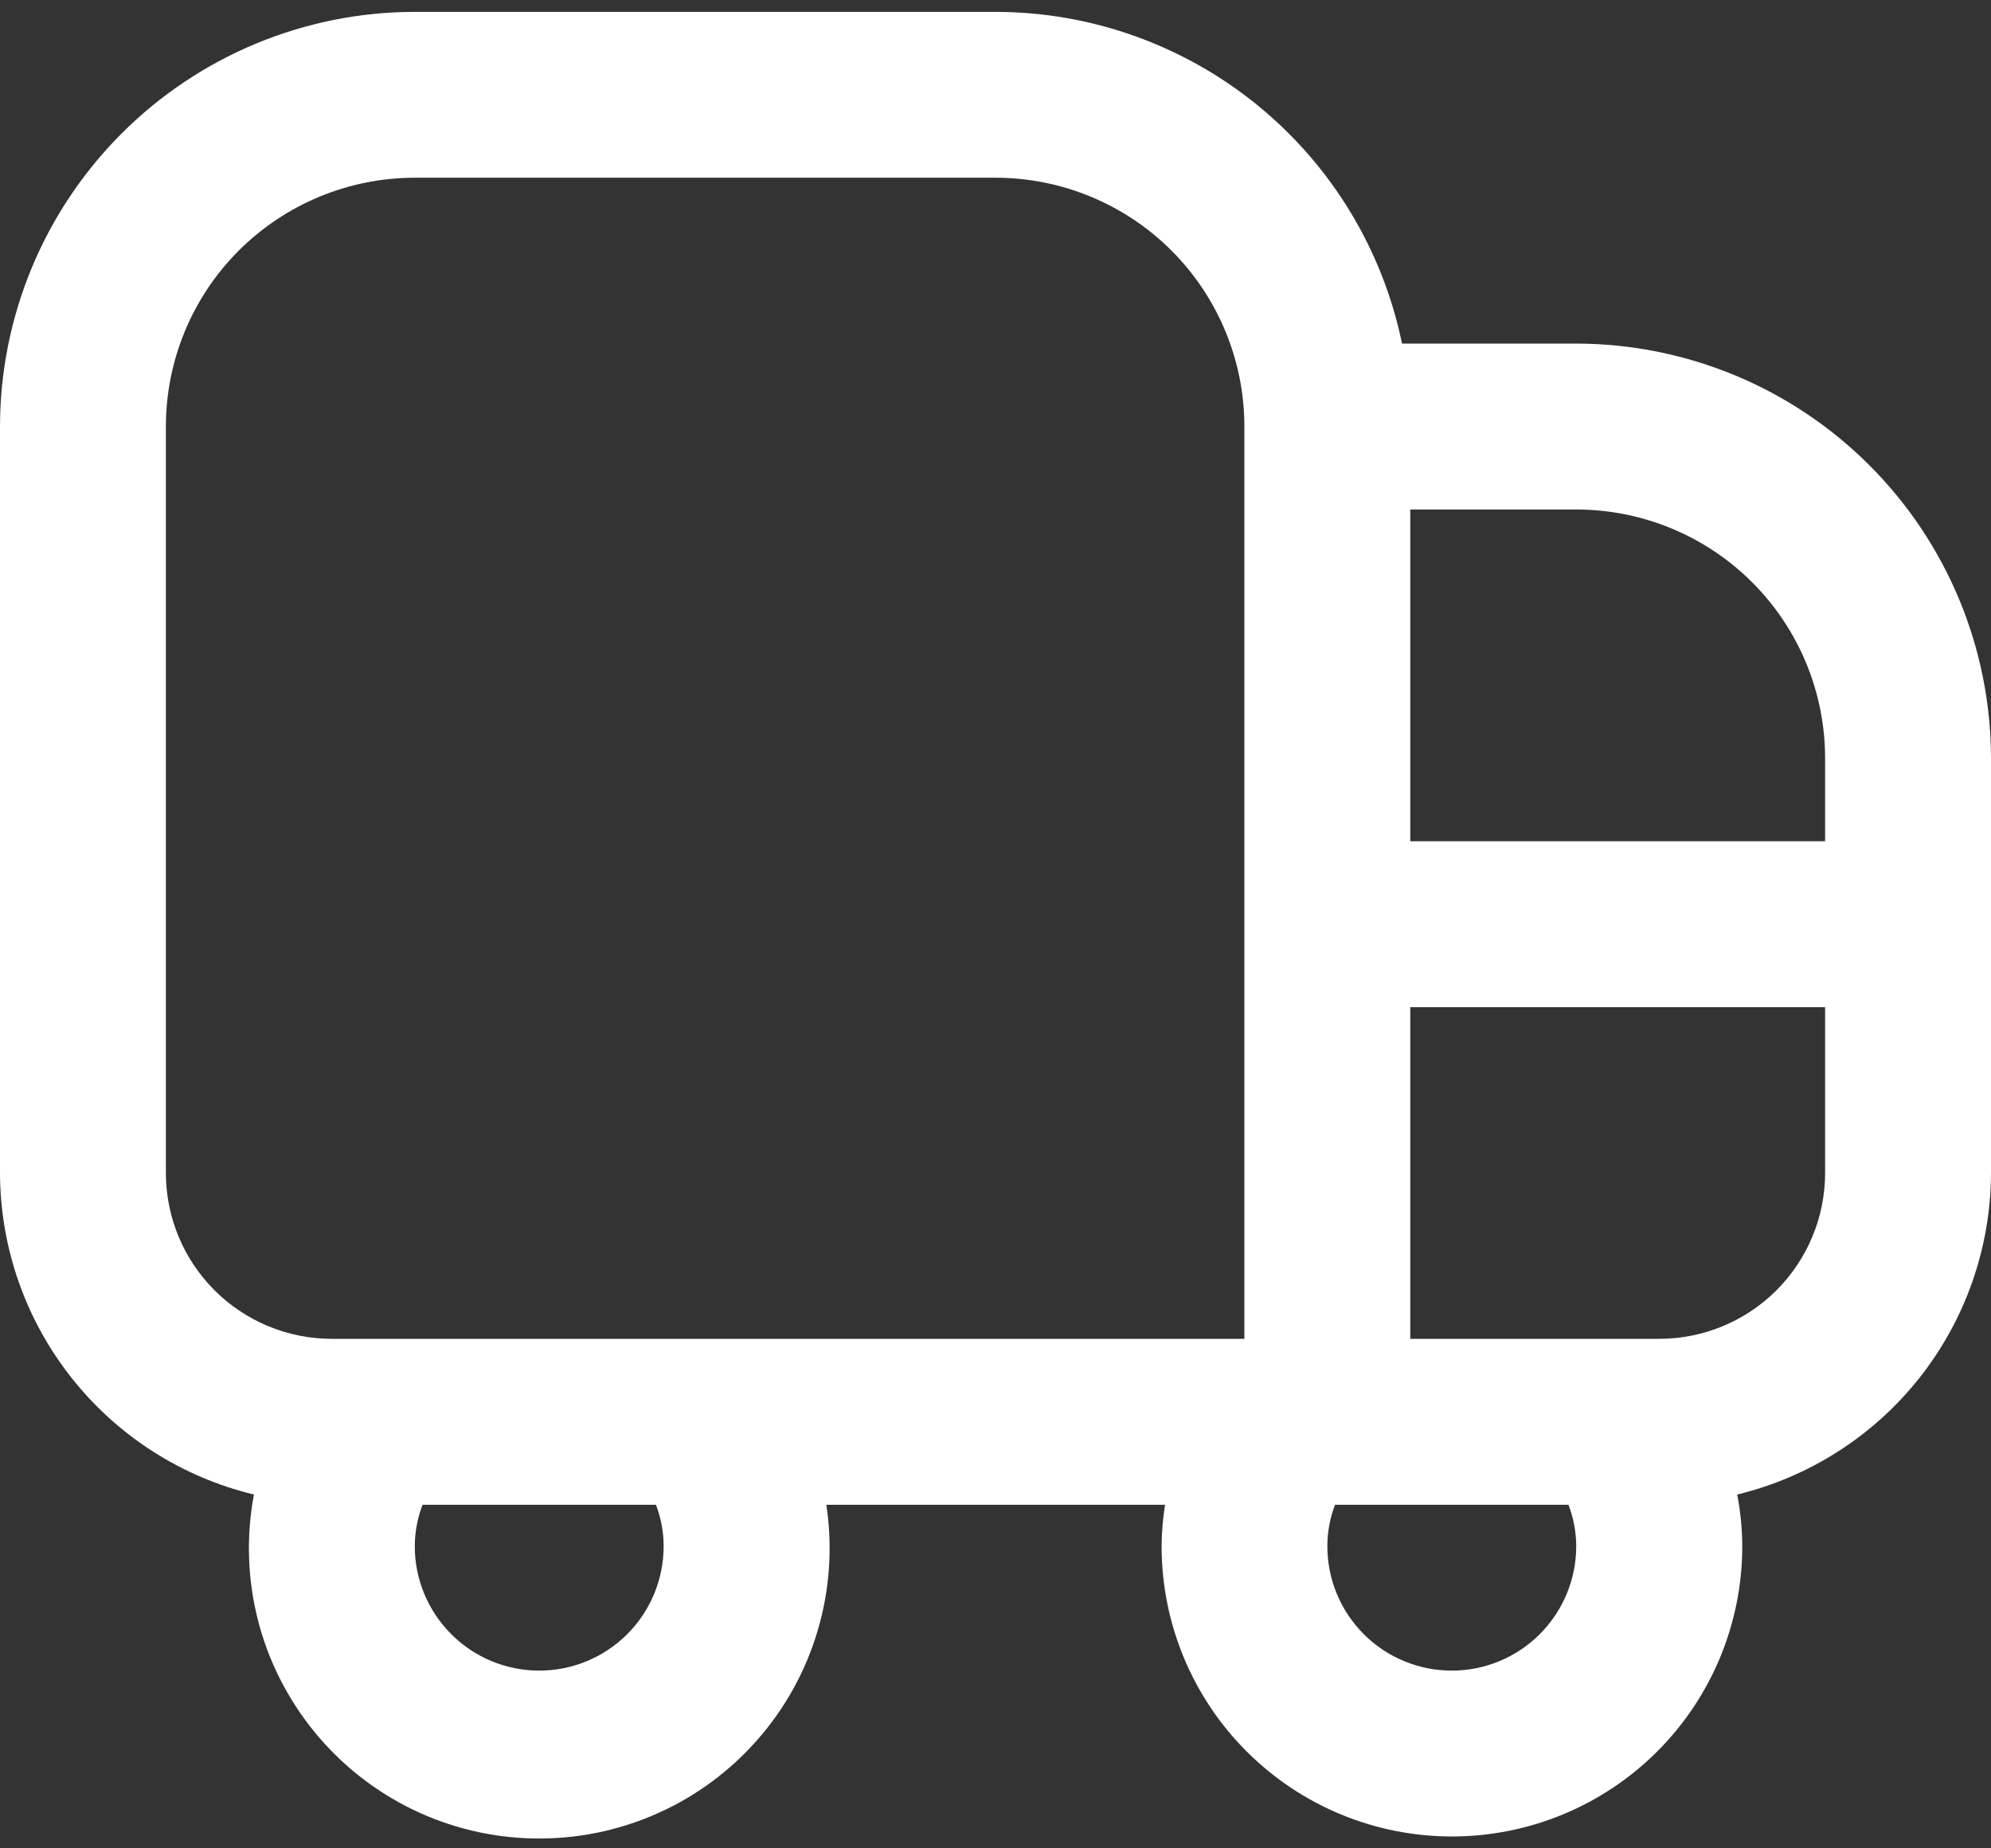 <?xml version="1.0" encoding="UTF-8"?>
<svg xmlns="http://www.w3.org/2000/svg" width="28" height="26" viewBox="0 0 28 26" fill="none">
  <rect x="0" y="0" width="28" height="26" fill="#333333" stroke="none"/>
  <path d="M22.167 4.833H19.717C19.446 3.517 18.73 2.334 17.688 1.483C16.647 0.633 15.344 0.168 14 0.167H5.833C4.287 0.168 2.804 0.784 1.711 1.877C0.617 2.971 0.002 4.453 0 6L0 16.5C0.003 17.545 0.356 18.559 1.004 19.379C1.651 20.199 2.555 20.778 3.571 21.023C3.461 21.607 3.48 22.208 3.626 22.784C3.772 23.36 4.043 23.896 4.418 24.357C4.793 24.818 5.264 25.191 5.798 25.451C6.333 25.711 6.917 25.851 7.511 25.861C8.105 25.872 8.694 25.753 9.238 25.512C9.781 25.272 10.265 24.915 10.656 24.468C11.048 24.021 11.337 23.494 11.503 22.924C11.67 22.354 11.71 21.754 11.621 21.167H16.384C16.354 21.36 16.337 21.555 16.336 21.75C16.336 22.833 16.766 23.872 17.532 24.637C18.297 25.403 19.336 25.833 20.419 25.833C21.502 25.833 22.541 25.403 23.306 24.637C24.072 23.872 24.502 22.833 24.502 21.75C24.501 21.506 24.477 21.263 24.431 21.023C25.446 20.777 26.35 20.198 26.997 19.378C27.644 18.558 27.997 17.544 28 16.5V10.667C27.998 9.12 27.383 7.637 26.289 6.544C25.196 5.45 23.713 4.835 22.167 4.833ZM25.667 10.667V11.833H19.833V7.167H22.167C23.095 7.167 23.985 7.535 24.642 8.192C25.298 8.848 25.667 9.738 25.667 10.667ZM2.333 16.5V6C2.333 5.072 2.702 4.181 3.358 3.525C4.015 2.869 4.905 2.5 5.833 2.5H14C14.928 2.5 15.819 2.869 16.475 3.525C17.131 4.181 17.5 5.072 17.5 6V18.833H4.667C4.048 18.833 3.454 18.587 3.017 18.15C2.579 17.712 2.333 17.119 2.333 16.5ZM9.333 21.75C9.333 22.214 9.149 22.659 8.821 22.987C8.493 23.316 8.047 23.5 7.583 23.5C7.119 23.5 6.674 23.316 6.346 22.987C6.018 22.659 5.833 22.214 5.833 21.75C5.834 21.551 5.871 21.353 5.942 21.167H9.225C9.296 21.353 9.333 21.551 9.333 21.75ZM20.417 23.5C19.953 23.5 19.507 23.316 19.179 22.987C18.851 22.659 18.667 22.214 18.667 21.75C18.667 21.55 18.704 21.353 18.775 21.167H22.058C22.129 21.353 22.166 21.55 22.167 21.75C22.167 22.214 21.982 22.659 21.654 22.987C21.326 23.316 20.881 23.5 20.417 23.5ZM23.333 18.833H19.833V14.167H25.667V16.5C25.667 17.119 25.421 17.712 24.983 18.15C24.546 18.587 23.952 18.833 23.333 18.833Z" fill="white"></path>
</svg>
